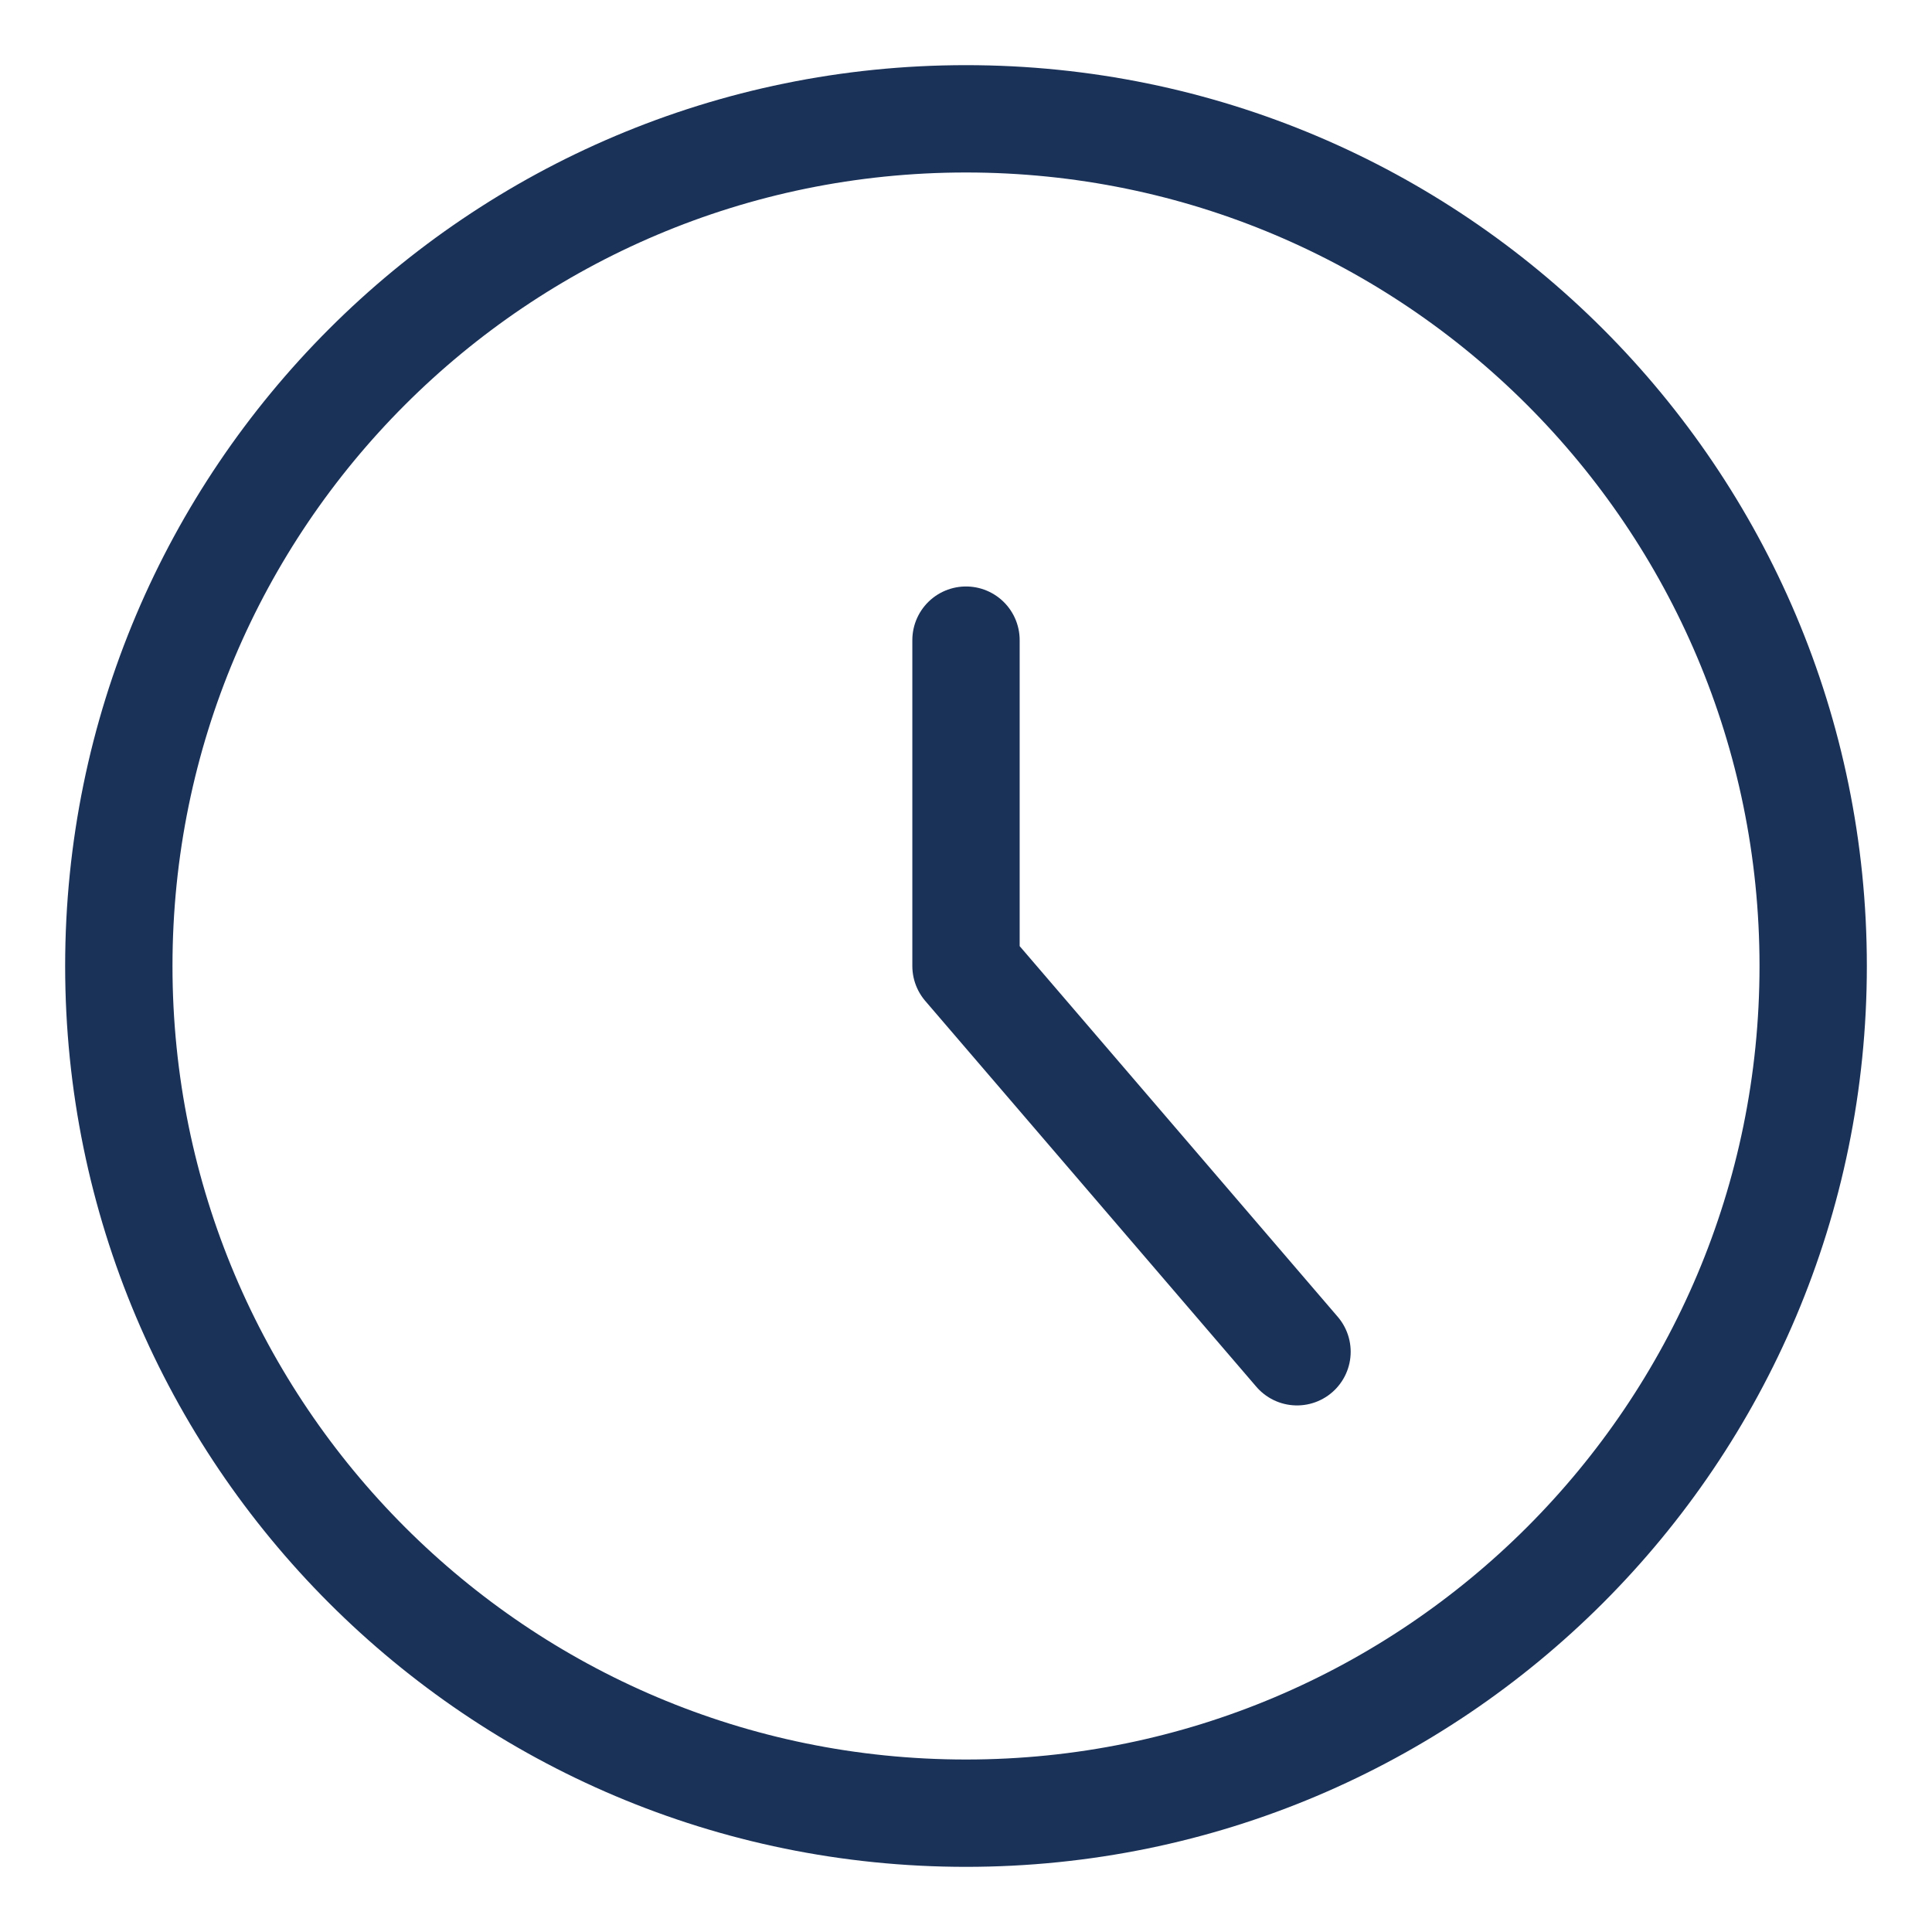 <svg xmlns="http://www.w3.org/2000/svg" fill="none" viewBox="-0.5 -0.5 18 18" height="18" width="18"><g id="circle-clock--clock-loading-measure-time-circle"><path id="Vector" stroke="#1a3158" stroke-linecap="round" stroke-linejoin="round" d="M8.5 16.393c4.359 0 7.893 -3.534 7.893 -7.893C16.393 4.141 12.859 0.607 8.5 0.607 4.141 0.607 0.607 4.141 0.607 8.5c0 4.359 3.534 7.893 7.893 7.893Z" stroke-width="1"></path><path id="Vector_2" stroke="#1a3158" stroke-linecap="round" stroke-linejoin="round" d="M8.5 5.464V8.5l3.084 3.594" stroke-width="1"></path></g></svg>